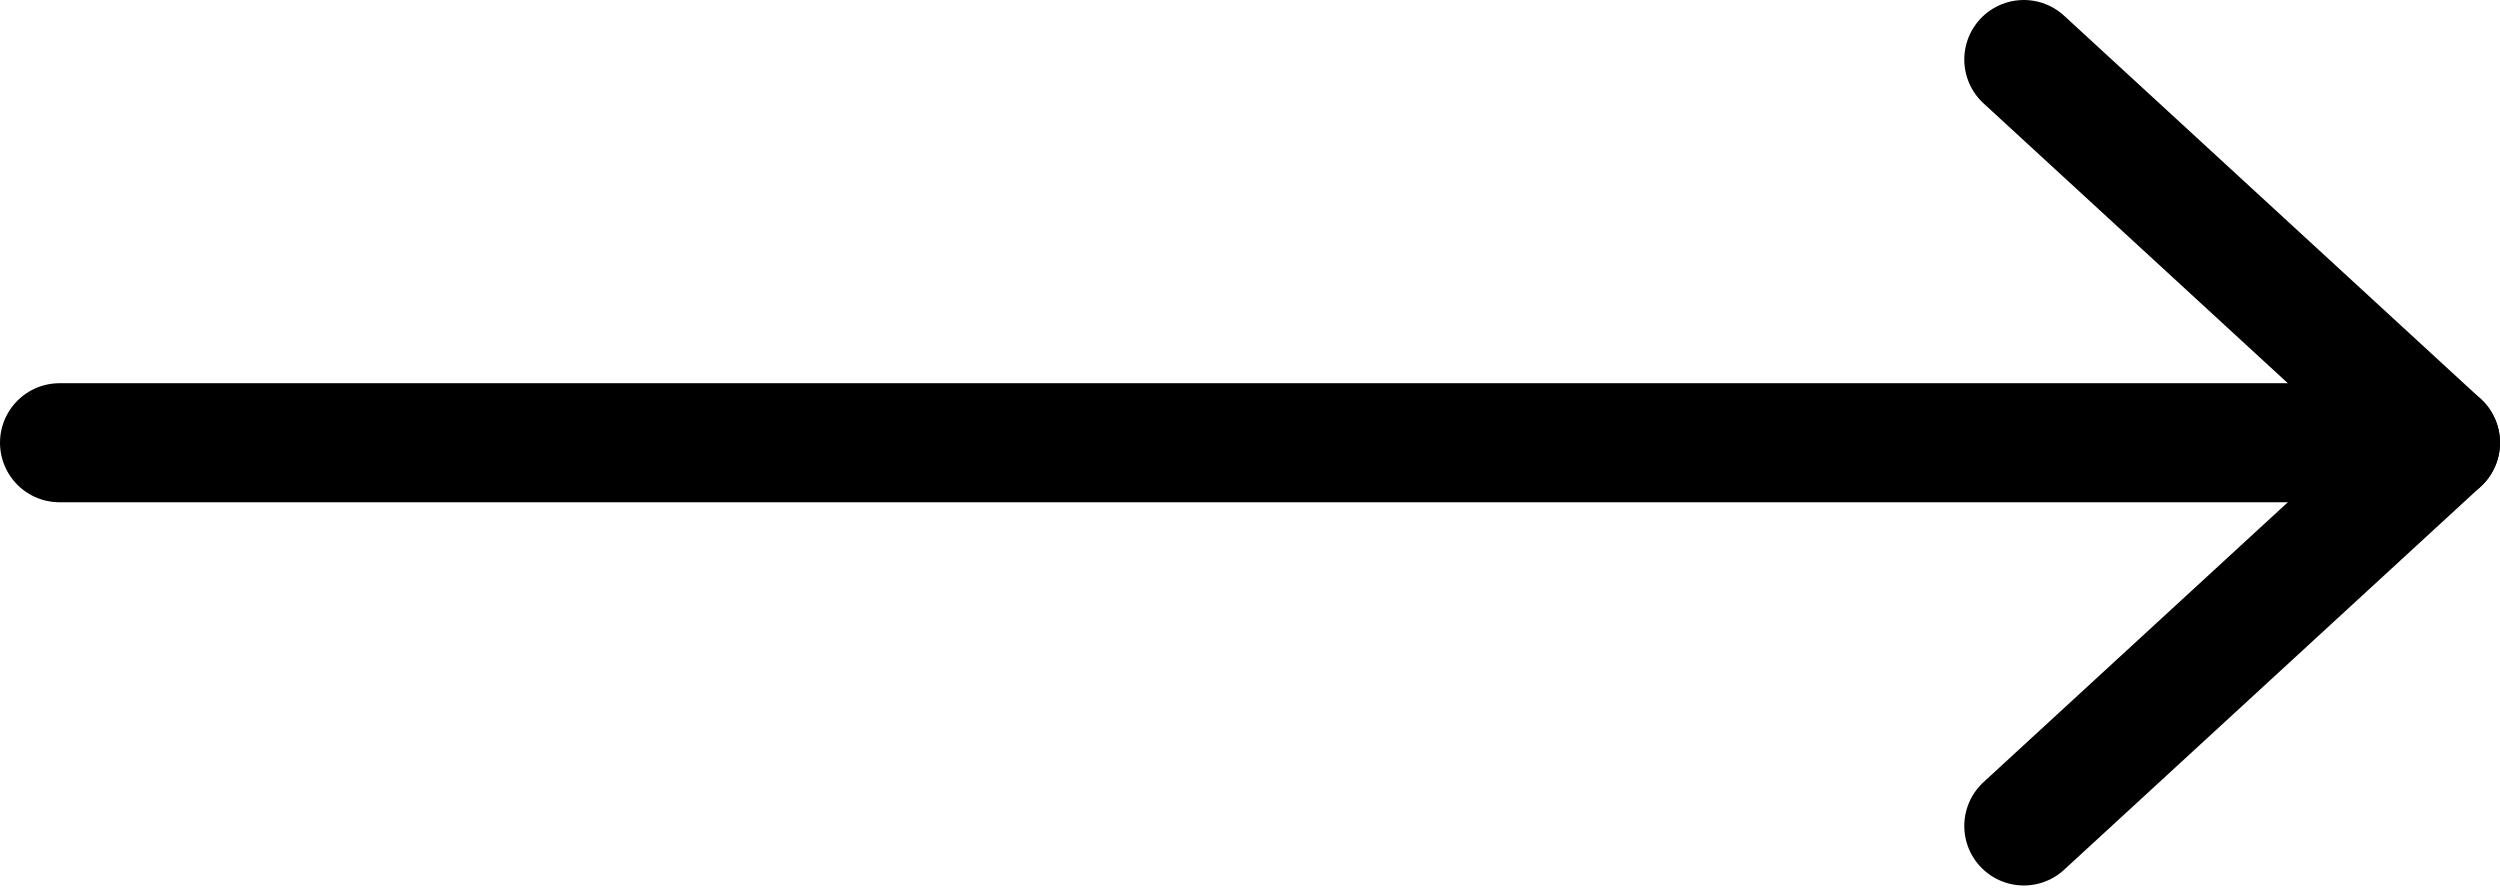 <svg width="42" height="15" viewBox="0 0 42 15" fill="none" xmlns="http://www.w3.org/2000/svg">
<path d="M1 7.438L41 7.438" stroke="black" stroke-width="2" stroke-linecap="round" stroke-linejoin="round"/>
<path d="M34 1L41 7.438L34 13.876" stroke="black" stroke-width="2" stroke-linecap="round" stroke-linejoin="round"/>
</svg>
